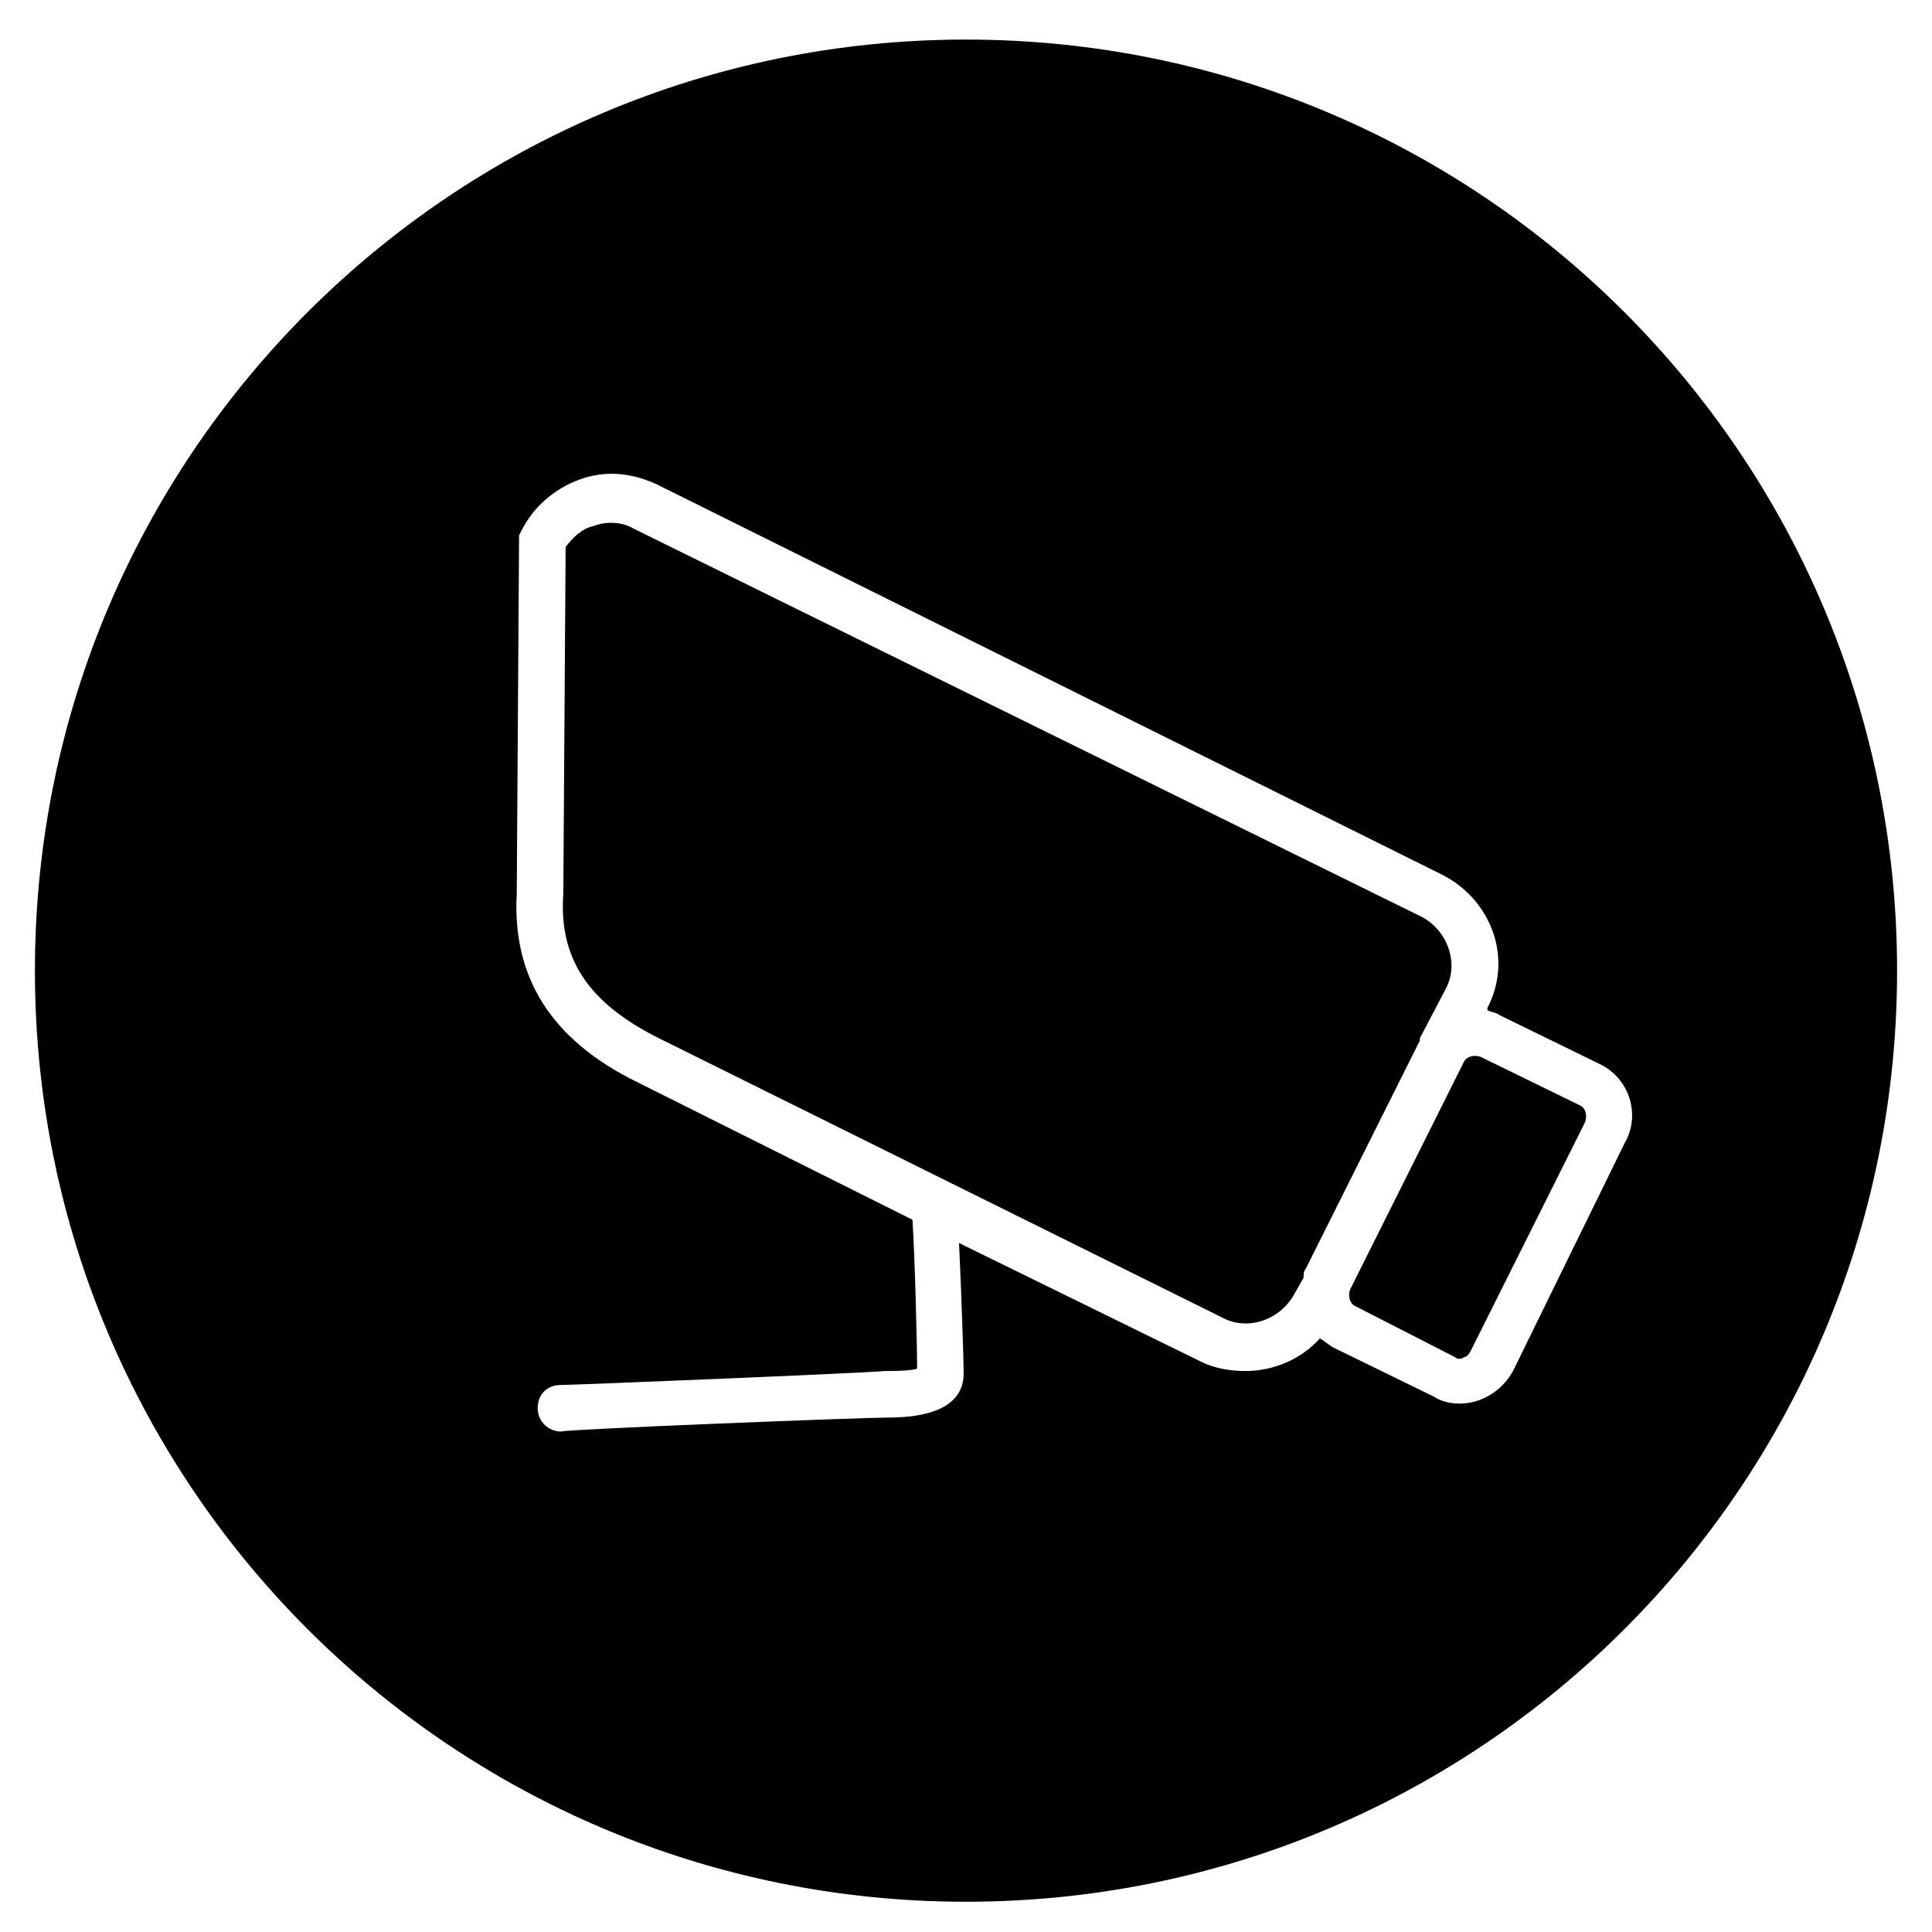 <?xml version="1.0" encoding="UTF-8"?> <!-- Generator: Adobe Illustrator 21.1.0, SVG Export Plug-In . SVG Version: 6.00 Build 0) --> <svg xmlns="http://www.w3.org/2000/svg" xmlns:xlink="http://www.w3.org/1999/xlink" id="Calque_1" x="0px" y="0px" viewBox="0 0 83 83" style="enable-background:new 0 0 83 83;" xml:space="preserve"> <g> <path d="M67.9,47.5l-4.3-2.1c-0.3-0.1-0.6,0-0.7,0.2L58,55.4c-0.1,0.3,0,0.6,0.2,0.7l4.3,2.2c0.1,0.1,0.3,0.1,0.4,0 c0.1,0,0.2-0.1,0.3-0.3l4.9-9.8C68.2,47.9,68.1,47.6,67.9,47.5z"></path> <path d="M41.5,1.7c-22.1,0-40,17.9-40,40c0,22.1,17.9,40,40,40s40-17.9,40-40C81.5,19.6,63.6,1.7,41.5,1.7z M65,58.9 c-0.5,0.9-1.4,1.4-2.3,1.4c-0.4,0-0.8-0.1-1.1-0.3l-4.3-2.1c-0.2-0.1-0.4-0.3-0.6-0.4c-0.8,0.9-2,1.4-3.2,1.4 c-0.6,0-1.3-0.1-1.9-0.4l-10.4-5.1c0.1,2,0.2,5.1,0.2,5.6c0,1.8-2.3,1.9-3.3,1.9c-1.1,0-13.8,0.5-14,0.6c-0.5,0-1-0.4-1-1 s0.4-1,1-1c0.5,0,12.8-0.5,13.9-0.6c0.3,0,1.1,0,1.4-0.1c0-1.1-0.1-4.9-0.2-6.4l-11.8-5.9c-3.7-1.8-5.4-4.5-5.2-8.1L22.3,23 l0.1-0.2c0.5-1,1.4-1.8,2.5-2.2c1.1-0.4,2.2-0.3,3.3,0.2L62,37.6c2.1,1.1,3,3.6,1.9,5.7l0,0.1c0.2,0.1,0.4,0.1,0.5,0.2l4.3,2.1 c1.3,0.6,1.8,2.2,1.1,3.4L65,58.9z"></path> <path d="M56.1,54.5l4.9-9.8c0,0,0-0.1,0-0.1l1.1-2.1c0.6-1.1,0.1-2.5-1-3.1L27.2,22.7c-0.5-0.3-1.2-0.3-1.7-0.1 c-0.5,0.1-0.9,0.5-1.2,0.9l-0.1,14.9c-0.2,2.8,1.1,4.7,4.1,6.2l24.2,12c1.1,0.6,2.5,0.1,3.1-1l0.4-0.7C56,54.8,56,54.6,56.1,54.5z"></path> </g> </svg> 
